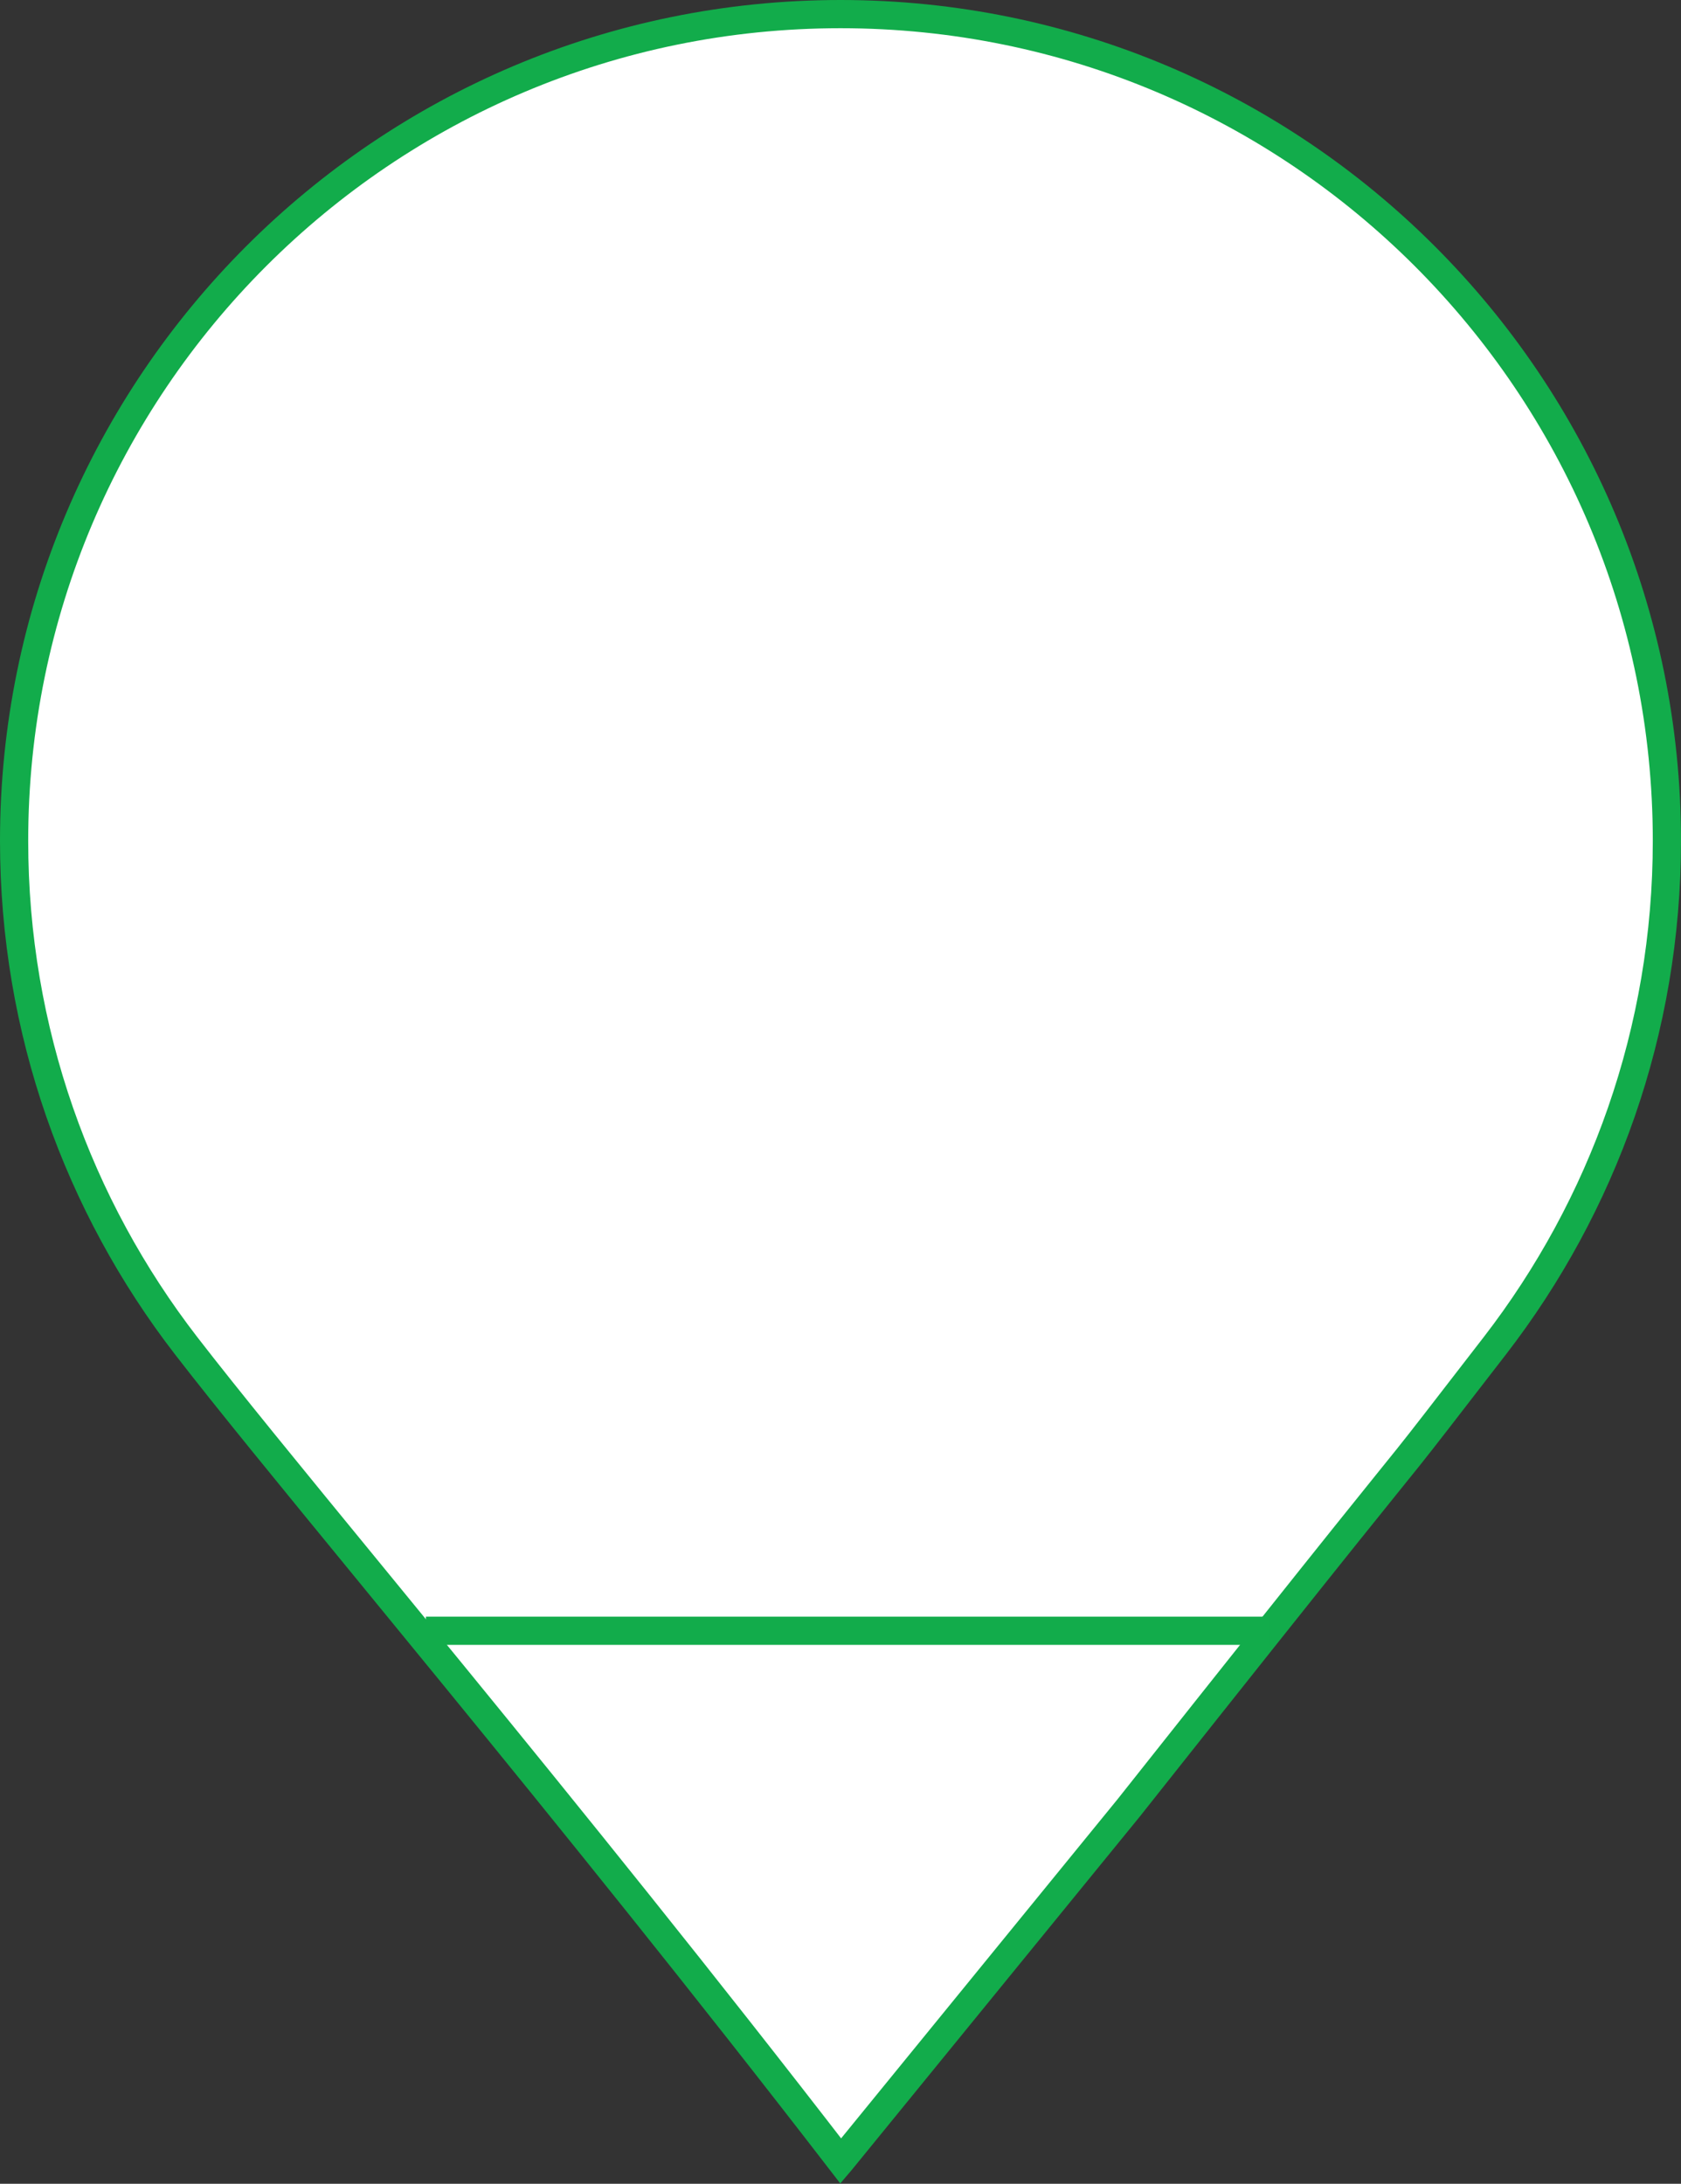 <?xml version="1.0" encoding="UTF-8"?> <svg xmlns="http://www.w3.org/2000/svg" width="298" height="387" viewBox="0 0 298 387" fill="none"><rect x="0" y="0" width="298" height="387" fill="#333333" stroke="none"/> <path d="M2.5 149C2.5 68.09 68.09 2.5 149 2.5C229.91 2.5 295.5 68.09 295.5 149C295.5 182.693 284.129 213.723 265.014 238.472C254.822 251.666 252.266 254.977 249.656 258.244C245.287 263.713 240.769 269.061 200.052 320.433C200.048 320.438 200.044 320.443 200.041 320.447L199.753 320.8L199.444 321.179L199.136 321.556L198.83 321.932L198.525 322.306L198.221 322.679L197.918 323.05L197.617 323.42L197.316 323.788L197.017 324.155L196.719 324.52L196.423 324.884L196.127 325.247L195.833 325.608L195.539 325.967L195.247 326.325L194.957 326.682L194.667 327.037L194.378 327.391L194.091 327.744L193.805 328.095L193.52 328.444L193.236 328.792L192.953 329.139L192.672 329.484L192.391 329.828L192.112 330.171L191.834 330.512L191.557 330.851L191.281 331.19L191.007 331.526L190.733 331.862L190.461 332.196L190.189 332.529L189.919 332.86L189.65 333.19L189.383 333.518L189.116 333.845L188.85 334.171L188.586 334.495L188.322 334.818L188.06 335.14L187.799 335.46L187.539 335.779L187.28 336.097L187.022 336.413L186.766 336.728L186.51 337.041L186.255 337.353L186.002 337.664L185.75 337.973L185.499 338.282L185.248 338.588L184.999 338.894L184.751 339.198L184.505 339.501L184.259 339.802L184.014 340.102L183.77 340.401L183.528 340.698L183.286 340.995L183.046 341.289L182.807 341.583L182.568 341.875L182.331 342.166L182.095 342.456L181.86 342.744L181.626 343.031L181.393 343.317L181.161 343.601L180.93 343.885L180.7 344.167L180.471 344.447L180.243 344.727L180.017 345.005L179.791 345.281L179.566 345.557L179.343 345.831L179.12 346.104L178.898 346.376L178.678 346.647L178.458 346.916L178.24 347.184L178.022 347.451L177.806 347.716L177.59 347.98L177.376 348.243L177.162 348.505L176.95 348.766L176.738 349.025L176.528 349.283L176.318 349.54L176.11 349.796L175.902 350.05L175.696 350.304L175.49 350.556L175.286 350.806L175.082 351.056L174.88 351.305L174.678 351.552L174.478 351.798L174.278 352.043L174.079 352.286L173.882 352.529L173.685 352.77L173.489 353.01L173.294 353.249L173.101 353.487L172.908 353.723L172.716 353.958L172.525 354.193L172.335 354.426L172.146 354.658L171.958 354.888L171.77 355.118L171.584 355.346L171.399 355.574L171.215 355.8L171.031 356.025L170.849 356.248L170.667 356.471L170.486 356.693L170.307 356.913L170.128 357.132L169.95 357.351L169.773 357.568L169.597 357.783L169.422 357.998L169.248 358.212L169.074 358.425L168.902 358.636L168.73 358.846L168.56 359.056L168.39 359.264L168.221 359.471L168.053 359.677L167.886 359.882L167.72 360.085L167.555 360.288L167.39 360.49L167.227 360.69L167.064 360.89L166.903 361.088L166.742 361.285L166.582 361.481L166.423 361.677L166.264 361.871L166.107 362.064L165.95 362.256L165.795 362.447L165.64 362.636L165.486 362.825L165.333 363.013L165.181 363.2L165.029 363.385L164.879 363.57L164.729 363.754L164.58 363.936L164.432 364.118L164.285 364.298L164.139 364.478L163.993 364.656L163.848 364.834L163.704 365.01L163.561 365.186L163.419 365.36L163.278 365.534L163.137 365.706L162.997 365.877L162.858 366.048L162.72 366.217L162.583 366.386L162.446 366.553L162.311 366.72L162.176 366.885L162.041 367.05L161.908 367.213L161.776 367.376L161.644 367.537L161.513 367.698L161.383 367.858L161.253 368.016L161.125 368.174L160.997 368.331L160.87 368.487L160.743 368.642L160.618 368.795L160.493 368.948L160.369 369.1L160.246 369.252L160.124 369.402L160.002 369.551L159.881 369.699L159.761 369.847L159.641 369.993L159.523 370.139L159.405 370.283L159.288 370.427L159.171 370.57L159.056 370.712L158.941 370.853L158.826 370.993L158.713 371.132L158.6 371.27L158.488 371.408L158.377 371.544L158.266 371.68L158.156 371.814L158.047 371.948L157.939 372.081L157.831 372.213L157.724 372.344L157.618 372.475L157.512 372.604L157.408 372.733L157.303 372.86L157.2 372.987L157.097 373.113L156.995 373.238L156.894 373.363L156.793 373.486L156.693 373.609L156.594 373.731L156.495 373.852L156.397 373.972L156.3 374.091L156.204 374.209L156.108 374.327L156.012 374.444L155.918 374.56L155.824 374.675L155.731 374.789L155.638 374.903L155.546 375.015L155.455 375.127L155.365 375.238L155.275 375.348L155.185 375.458L155.097 375.567L155.009 375.675L154.922 375.782L154.835 375.888L154.749 375.993L154.663 376.098L154.579 376.202L154.495 376.305L154.411 376.408L154.328 376.509L154.246 376.61L154.164 376.71L154.083 376.81L154.003 376.908L153.923 377.006L153.844 377.103L153.765 377.2L153.687 377.295L153.61 377.39L153.533 377.484L153.457 377.577L153.382 377.67L153.307 377.762L153.232 377.853L153.159 377.944L153.086 378.033L153.013 378.122L152.941 378.211L152.87 378.298L152.799 378.385L152.729 378.471L152.659 378.557L152.59 378.641L152.521 378.725L152.453 378.809L152.386 378.891L152.319 378.973L152.253 379.055L152.187 379.135L152.122 379.215L152.057 379.294L151.993 379.373L151.93 379.451L151.867 379.528L151.805 379.604L151.743 379.68L151.681 379.755L151.621 379.83L151.56 379.904L151.501 379.977L151.442 380.05L151.383 380.122L151.325 380.193L151.267 380.263L151.21 380.333L151.154 380.403L151.097 380.472L151.042 380.54L150.987 380.607L150.932 380.674L150.878 380.74L150.825 380.806L150.772 380.871L150.719 380.935L150.667 380.999L150.616 381.062L150.565 381.125L150.514 381.187L150.464 381.248L150.415 381.309L150.366 381.369L150.317 381.428L150.269 381.487L150.221 381.546L150.174 381.604L150.128 381.661L150.081 381.718L150.036 381.774L149.99 381.829L149.946 381.884L149.901 381.939L149.857 381.992L149.814 382.046L149.771 382.098L149.728 382.151L149.686 382.202L149.645 382.253L149.603 382.304L149.563 382.354L149.522 382.403L149.482 382.452L149.443 382.501L149.404 382.548L149.365 382.596L149.327 382.643L149.289 382.689L149.252 382.735L149.215 382.78L149.179 382.825L149.143 382.869L149.107 382.913L149.072 382.956L149.056 382.975C124.696 351.386 100.769 321.813 80.48 296.982C75.304 290.647 70.368 284.624 65.723 278.957C51.662 261.802 40.272 247.905 32.986 238.472C13.871 213.723 2.5 182.693 2.5 149Z" fill="white" stroke="#12AC4B" stroke-width="5"></path> <path d="M75.5 289H225" stroke="#12AC4B" stroke-width="5"></path> </svg> 